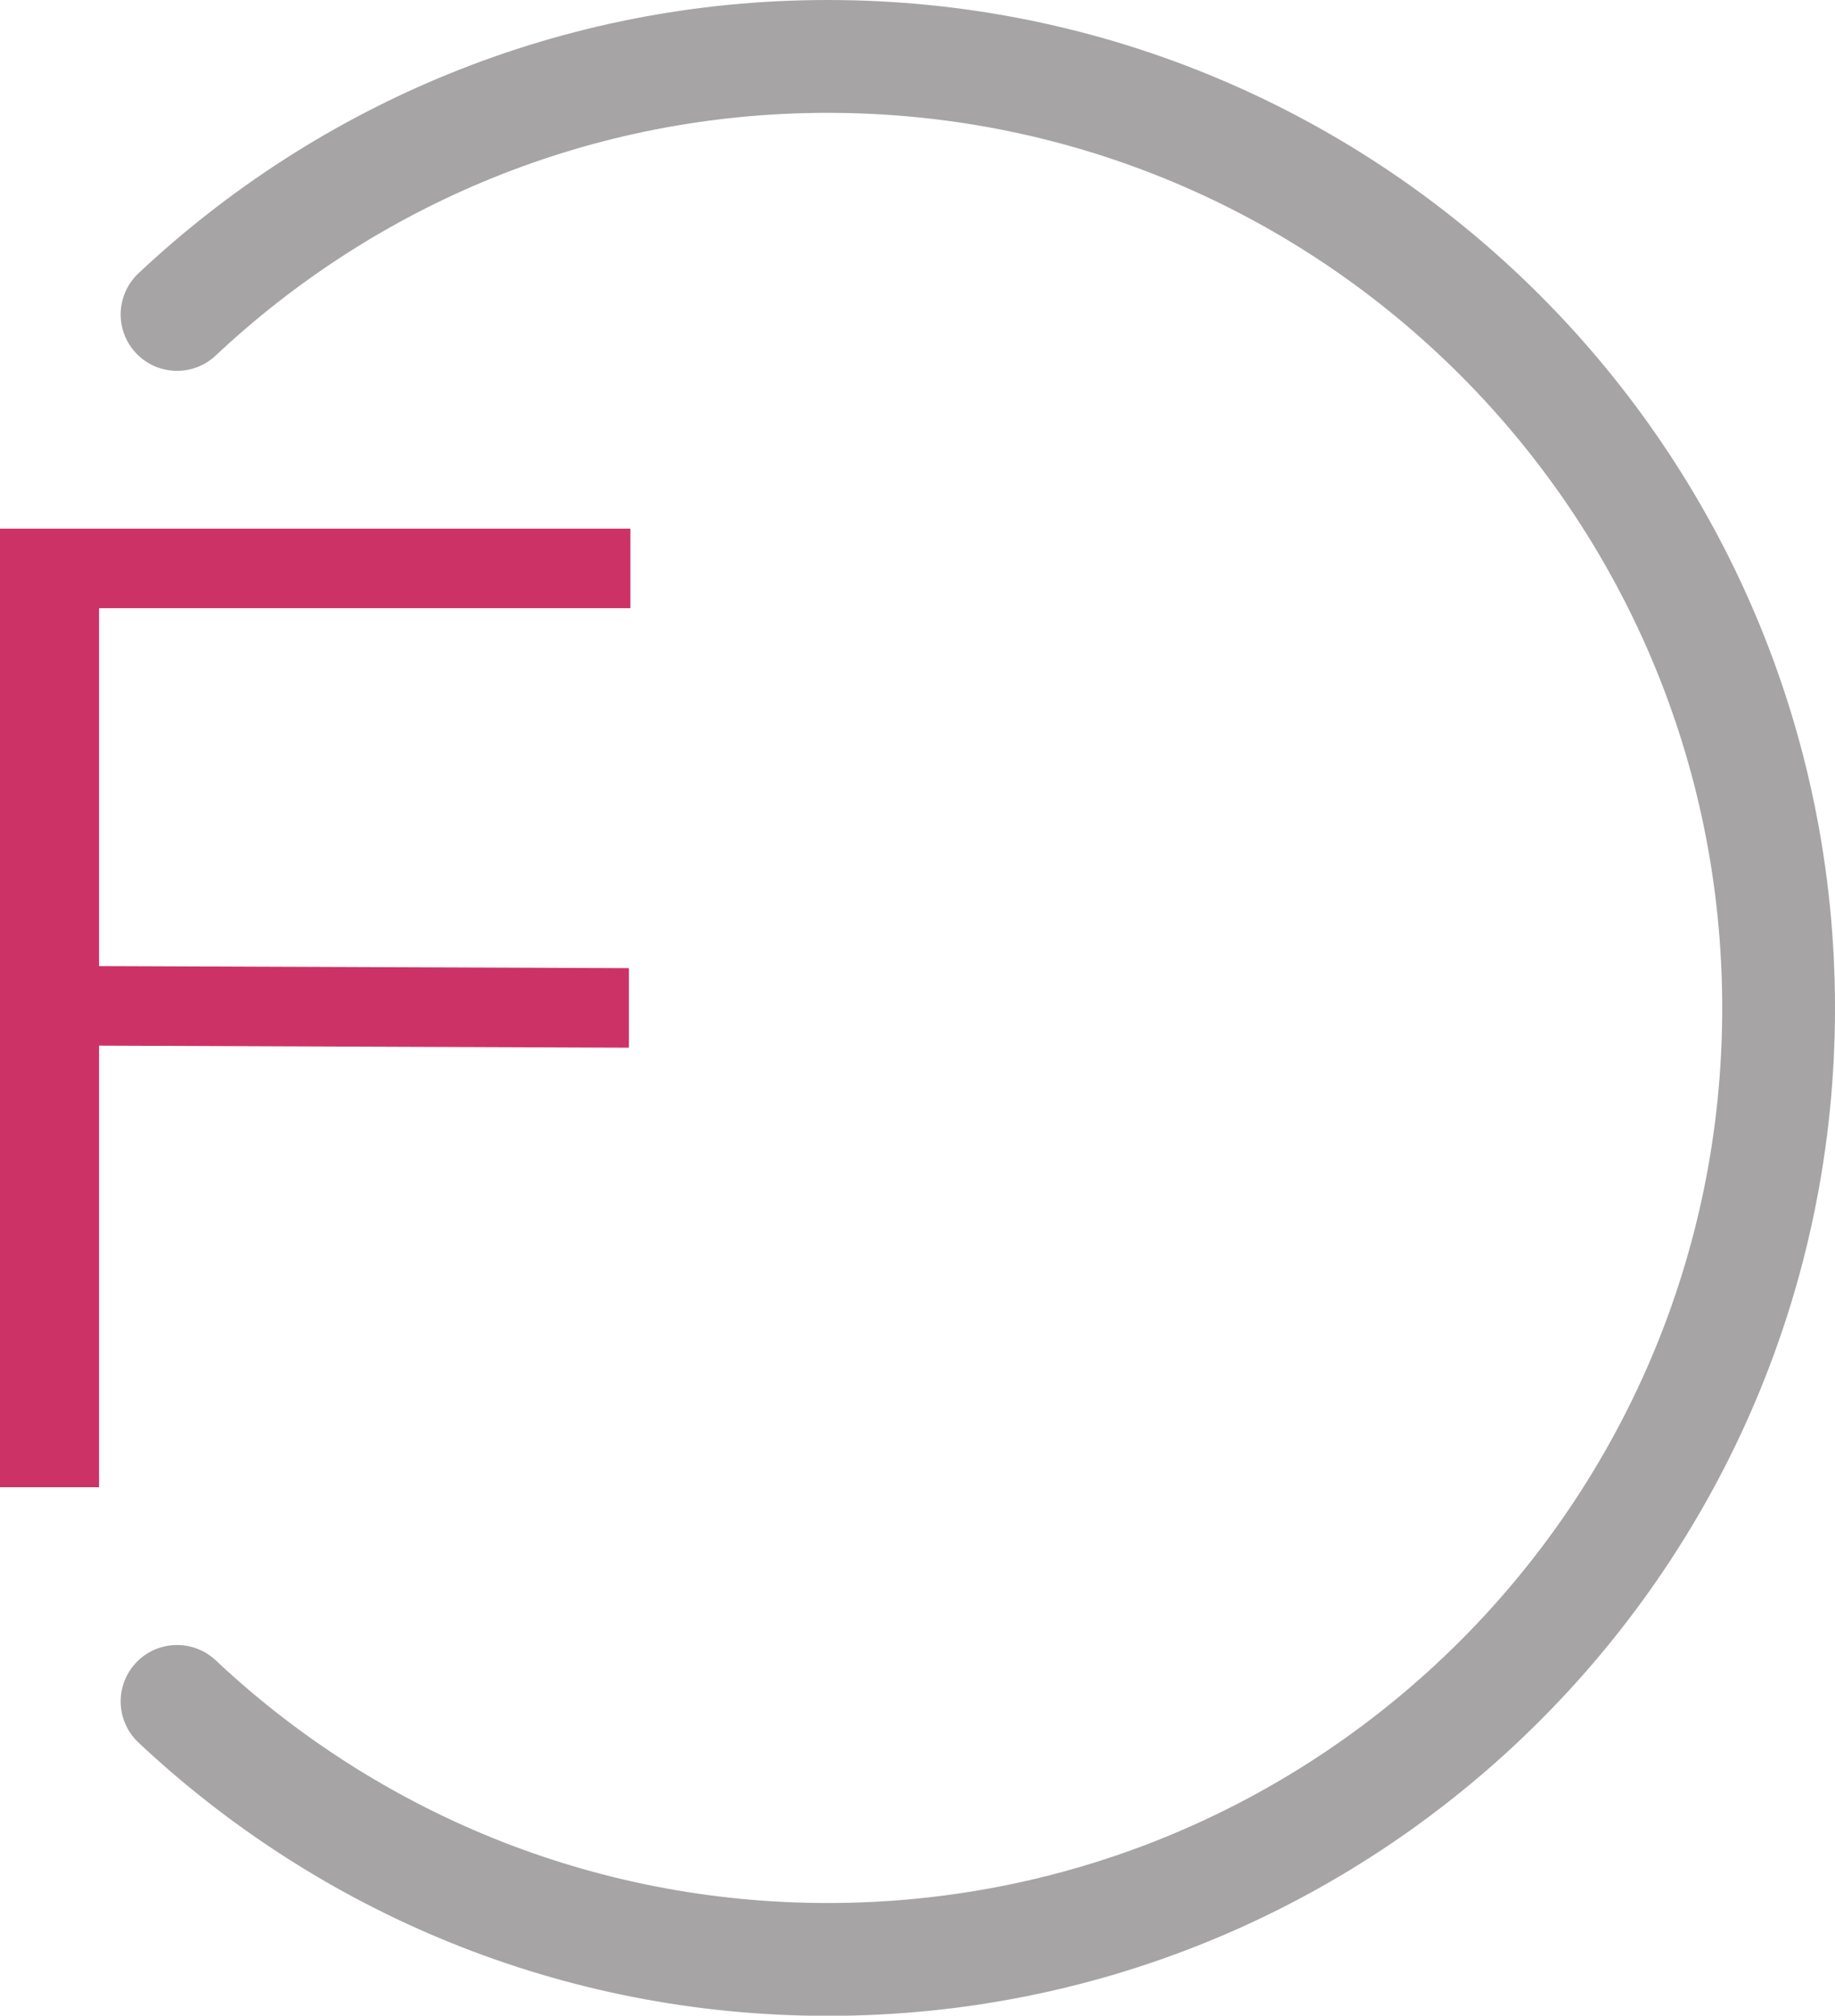 <svg xmlns="http://www.w3.org/2000/svg" id="Capa_2" viewBox="0 0 97.63 107.18"><defs><style>.cls-1{fill:#cd3266;}.cls-2{fill:none;stroke:#a6a4a4;stroke-linecap:round;stroke-linejoin:round;stroke-width:6px;}</style></defs><g id="Capa_1-2"><g><path class="cls-2" d="M9.42,90.47c9.05,8.5,21.22,13.72,34.62,13.72,27.94,0,50.59-22.65,50.59-50.59S71.98,3,44.04,3c-13.4,0-25.57,5.22-34.62,13.72"></path><path class="cls-1" d="M0,28.11H33.54s0,4.23,0,4.23H5.27v19.03l28.19,.11v4.23l-28.19-.11v23.48H0V28.11Z"></path></g></g></svg>
